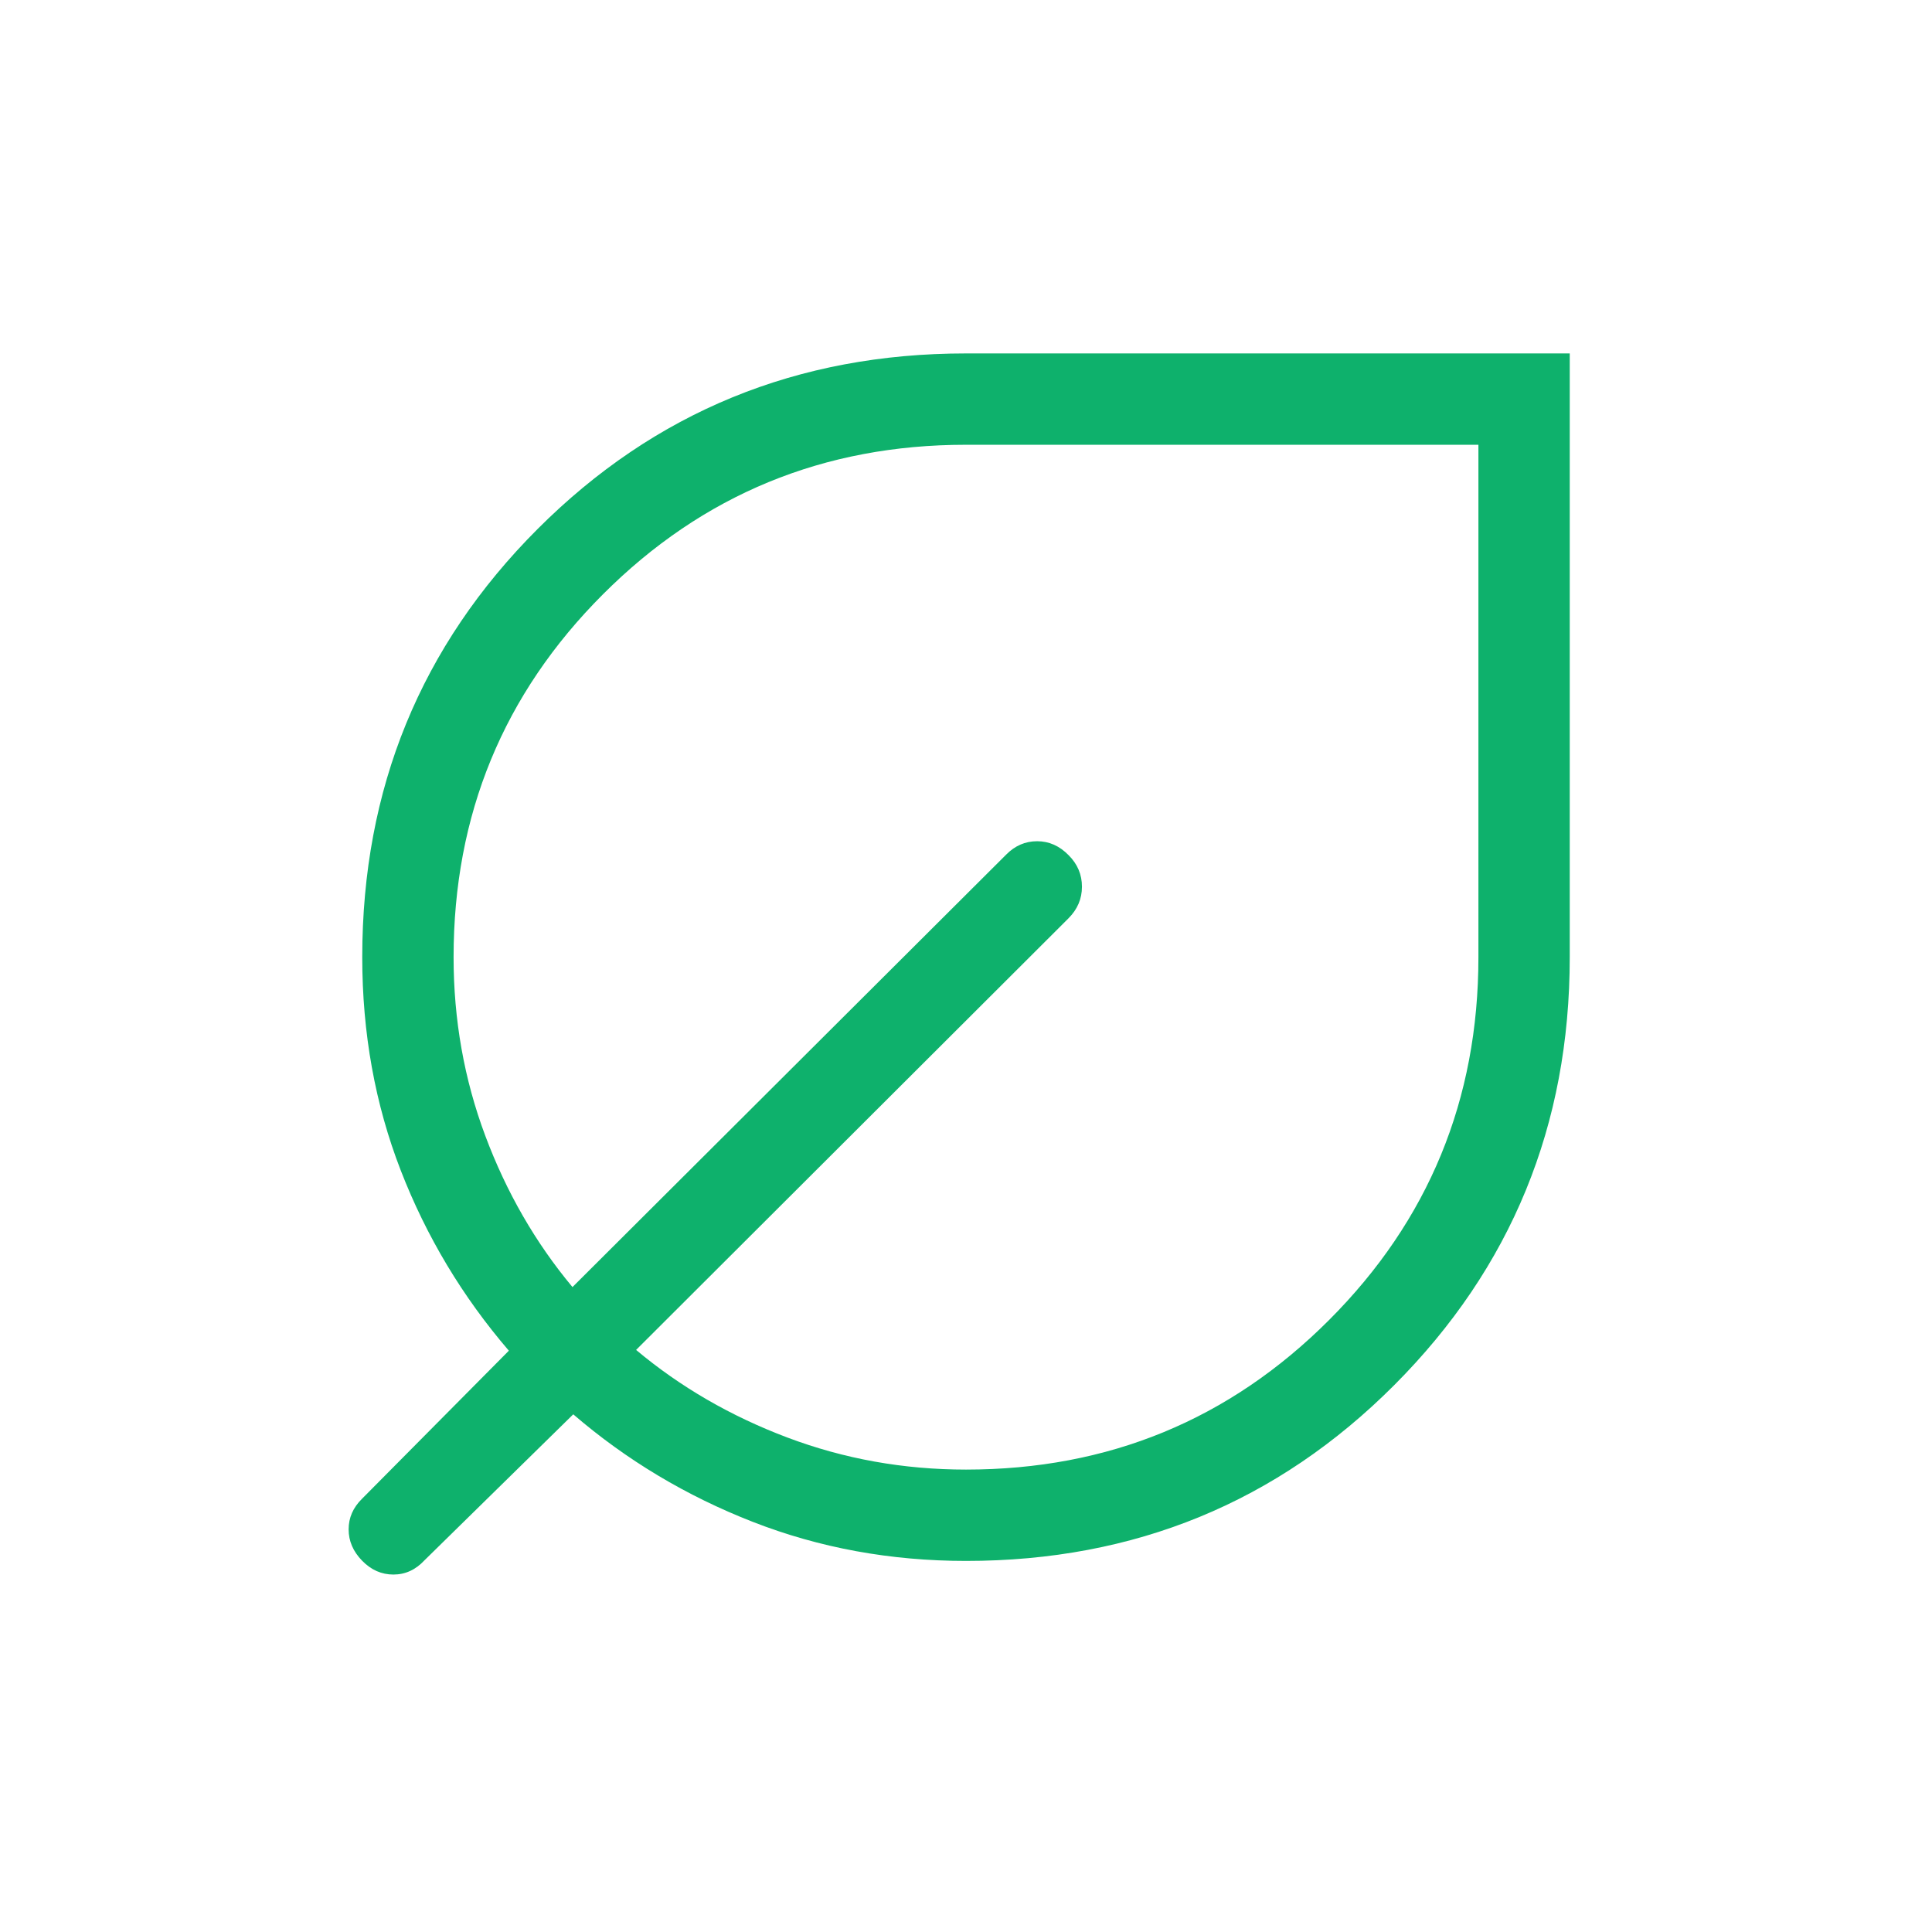 <svg xmlns="http://www.w3.org/2000/svg" height="48" viewBox="0 -960 960 960" width="48"><path d="M480-184.386q-56.202 0-105.881-19.382-49.678-19.383-89.272-53.464l-73.924 72.539q-6.564 7.077-15.436 7.077-8.871 0-15.563-6.885-6.693-6.884-6.693-15.563 0-8.68 6.693-15.243l72.924-73.54q-34.574-40.24-53.71-89.562-19.137-49.323-19.137-105.976 0-125.624 87.188-212.811Q354.376-784.383 480-784.383h299.999v299.998q0 125.24-87.188 212.619-87.187 87.38-212.811 87.38Zm0-45.384q106.09 0 180.352-74.262 74.263-74.263 74.263-180.353V-739H480q-106.09 0-180.352 74.263-74.263 74.263-74.263 180.352 0 46.656 15.769 88.79 15.77 42.134 43.308 75.134l215.462-214.846Q506.488-542 515.359-542q8.872 0 15.664 6.977 6.592 6.592 6.592 15.615t-6.692 15.715L316.077-289.231q32.927 27.608 75.172 43.535Q433.494-229.77 480-229.77Zm0-254.615Z" fill="#0EB16C"></path></svg>